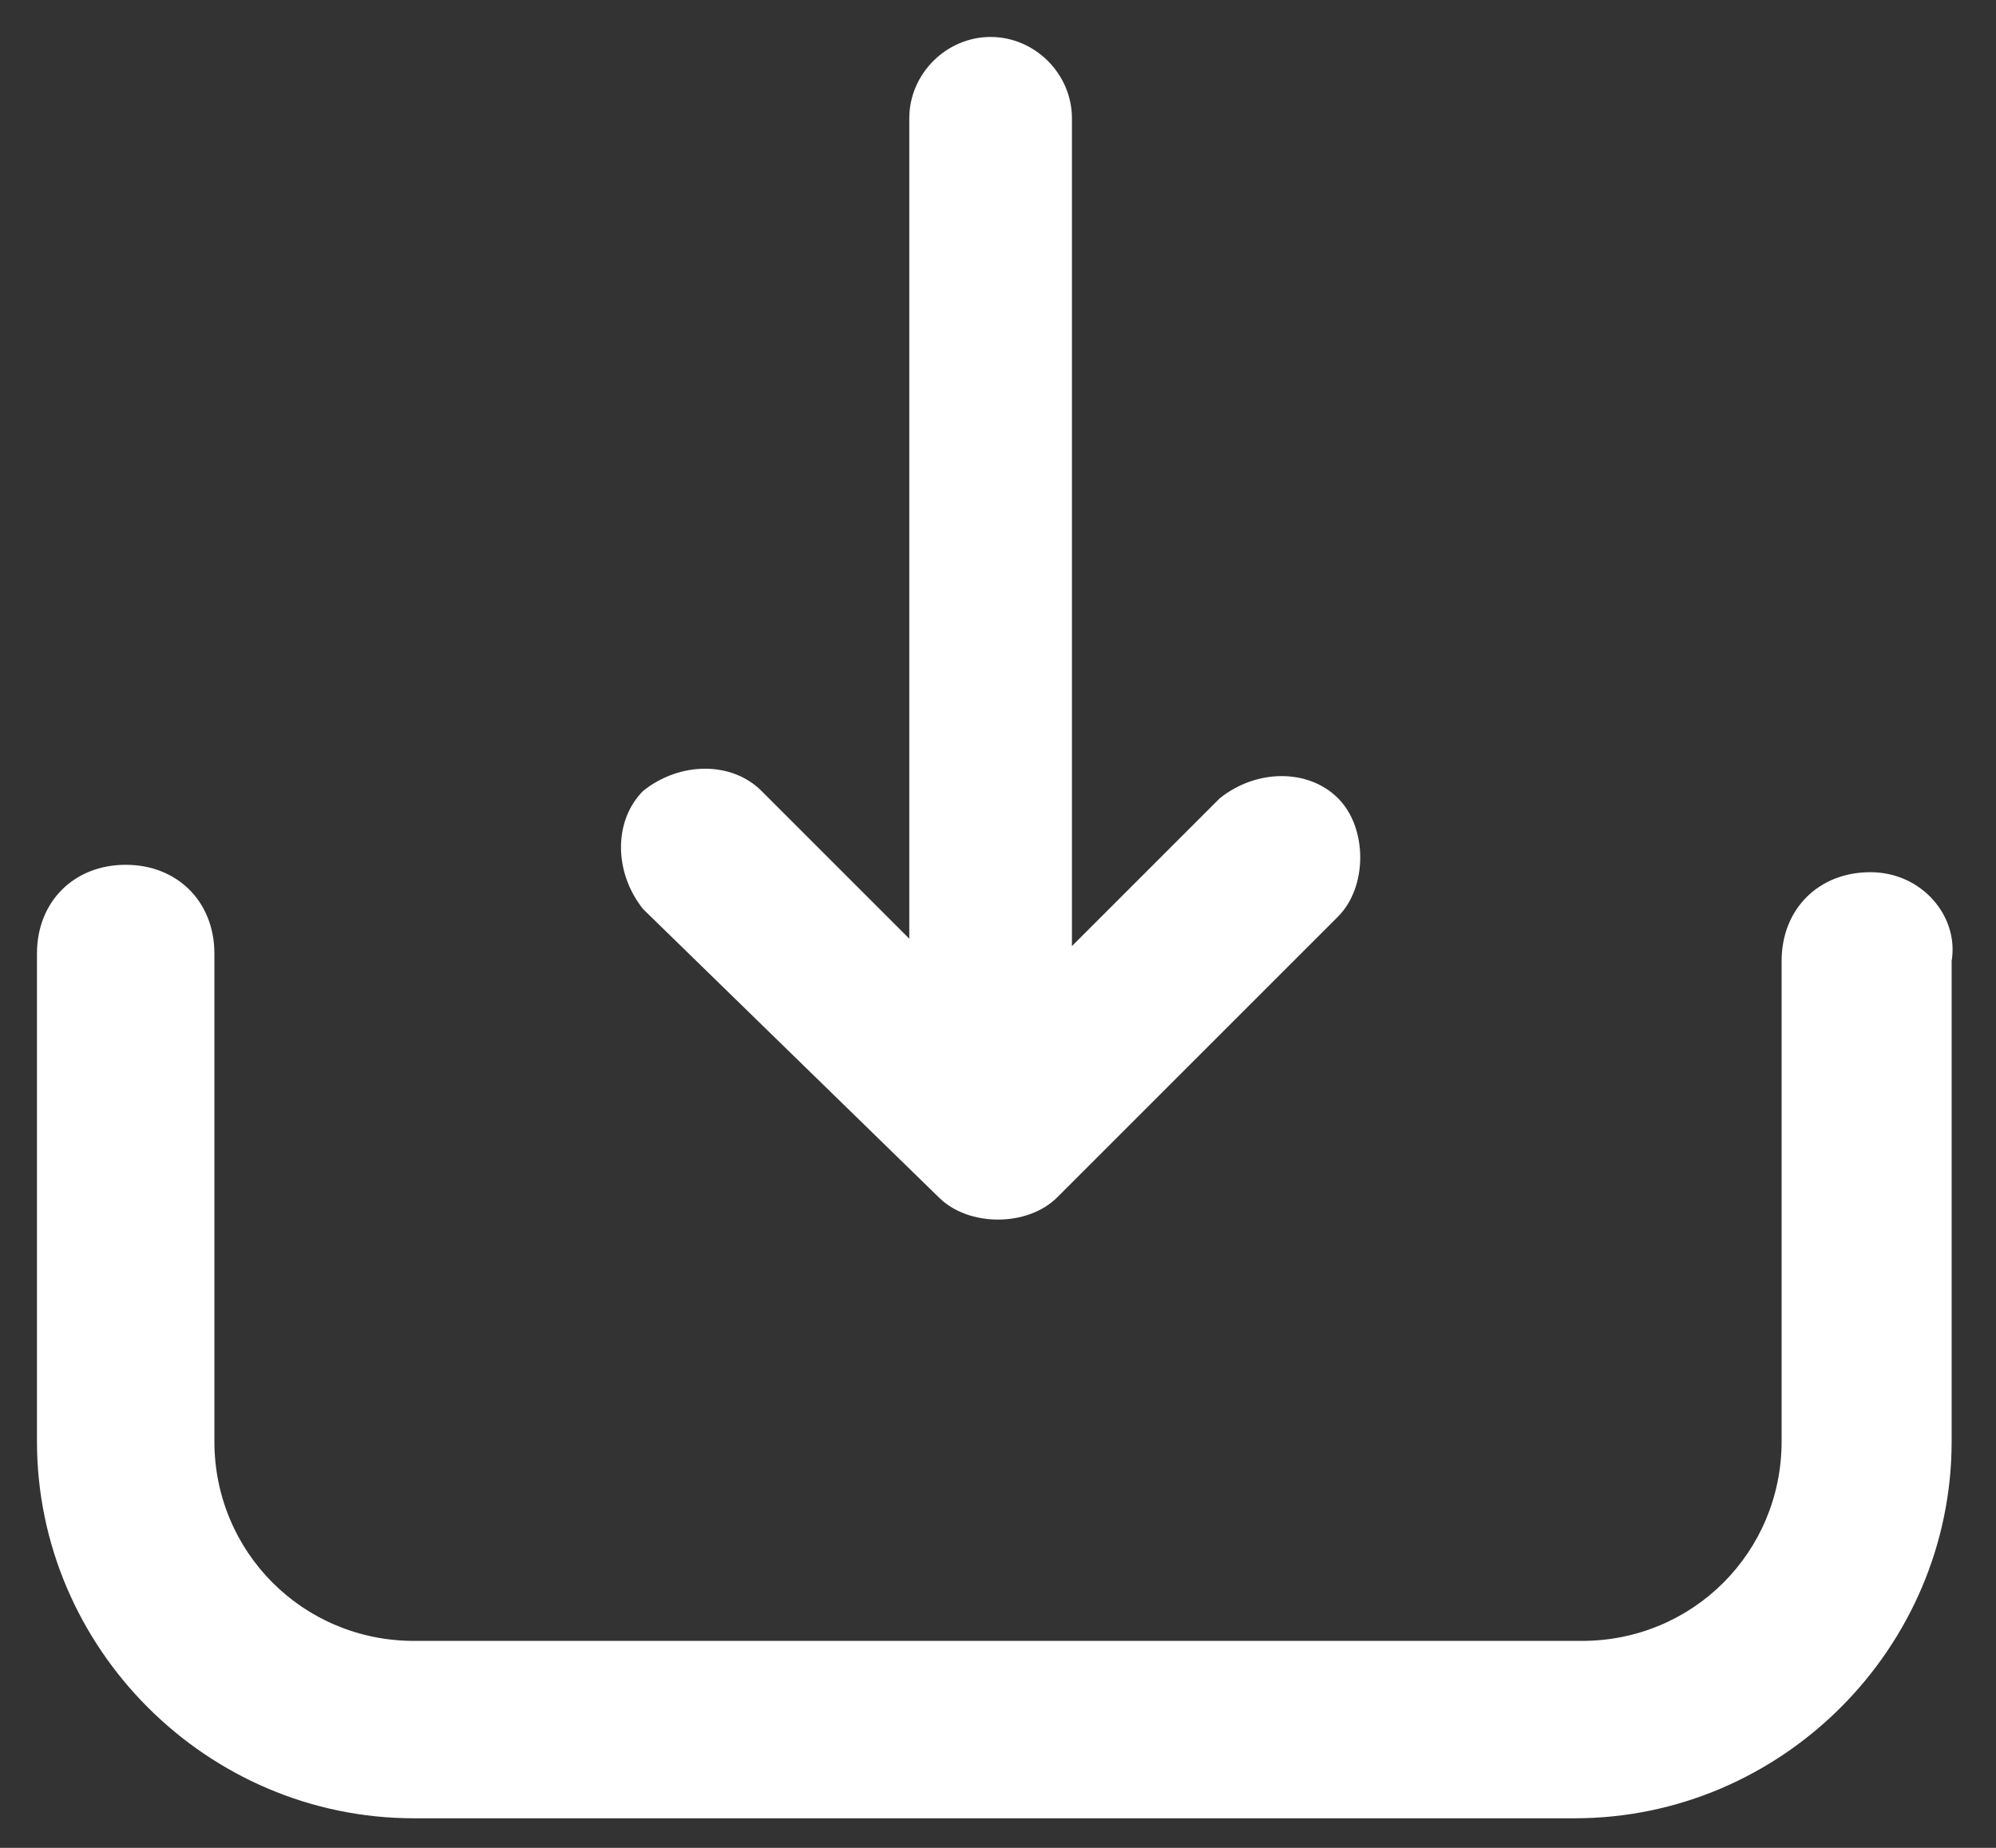 <?xml version="1.0" encoding="utf-8"?>
<!-- Generator: Adobe Illustrator 22.1.0, SVG Export Plug-In . SVG Version: 6.00 Build 0)  -->
<svg version="1.1" id="Layer_1" xmlns="http://www.w3.org/2000/svg" xmlns:xlink="http://www.w3.org/1999/xlink" x="0px" y="0px"
	 viewBox="0 0 27 25" style="enable-background:new 0 0 27 25;" xml:space="preserve">
<rect x="0" y="0" width="27" height="25" fill="#333333" stroke="none"/>
<style type="text/css">
	.st0{fill:#ffffff;}
</style>
<g>
	<path class="st0" d="M25.3,11.8c-0.7,0-1.2,0.5-1.2,1.2v6.5c0,1.5-1.2,2.7-2.7,2.7H5.6c-1.5,0-2.7-1.2-2.7-2.7v-6.6
		c0-0.7-0.5-1.2-1.2-1.2s-1.2,0.5-1.2,1.2v6.6c0,2.8,2.3,5.1,5.1,5.1h15.7c2.8,0,5.1-2.3,5.1-5.1v-6.5C26.5,12.4,26,11.8,25.3,11.8z
		"/>
	<path class="st0" d="M12.7,16.2c0.2,0.2,0.5,0.3,0.8,0.3c0.3,0,0.6-0.1,0.8-0.3l3.8-3.8c0.2-0.2,0.3-0.5,0.3-0.8s-0.1-0.6-0.3-0.8
		c-0.4-0.4-1.1-0.4-1.6,0l-2,2V1.6c0-0.6-0.5-1.1-1.1-1.1c-0.6,0-1.1,0.5-1.1,1.1v11.1l-2-2c-0.4-0.4-1.1-0.4-1.6,0
		c-0.4,0.4-0.4,1.1,0,1.6L12.7,16.2z"/>
</g>
</svg>
